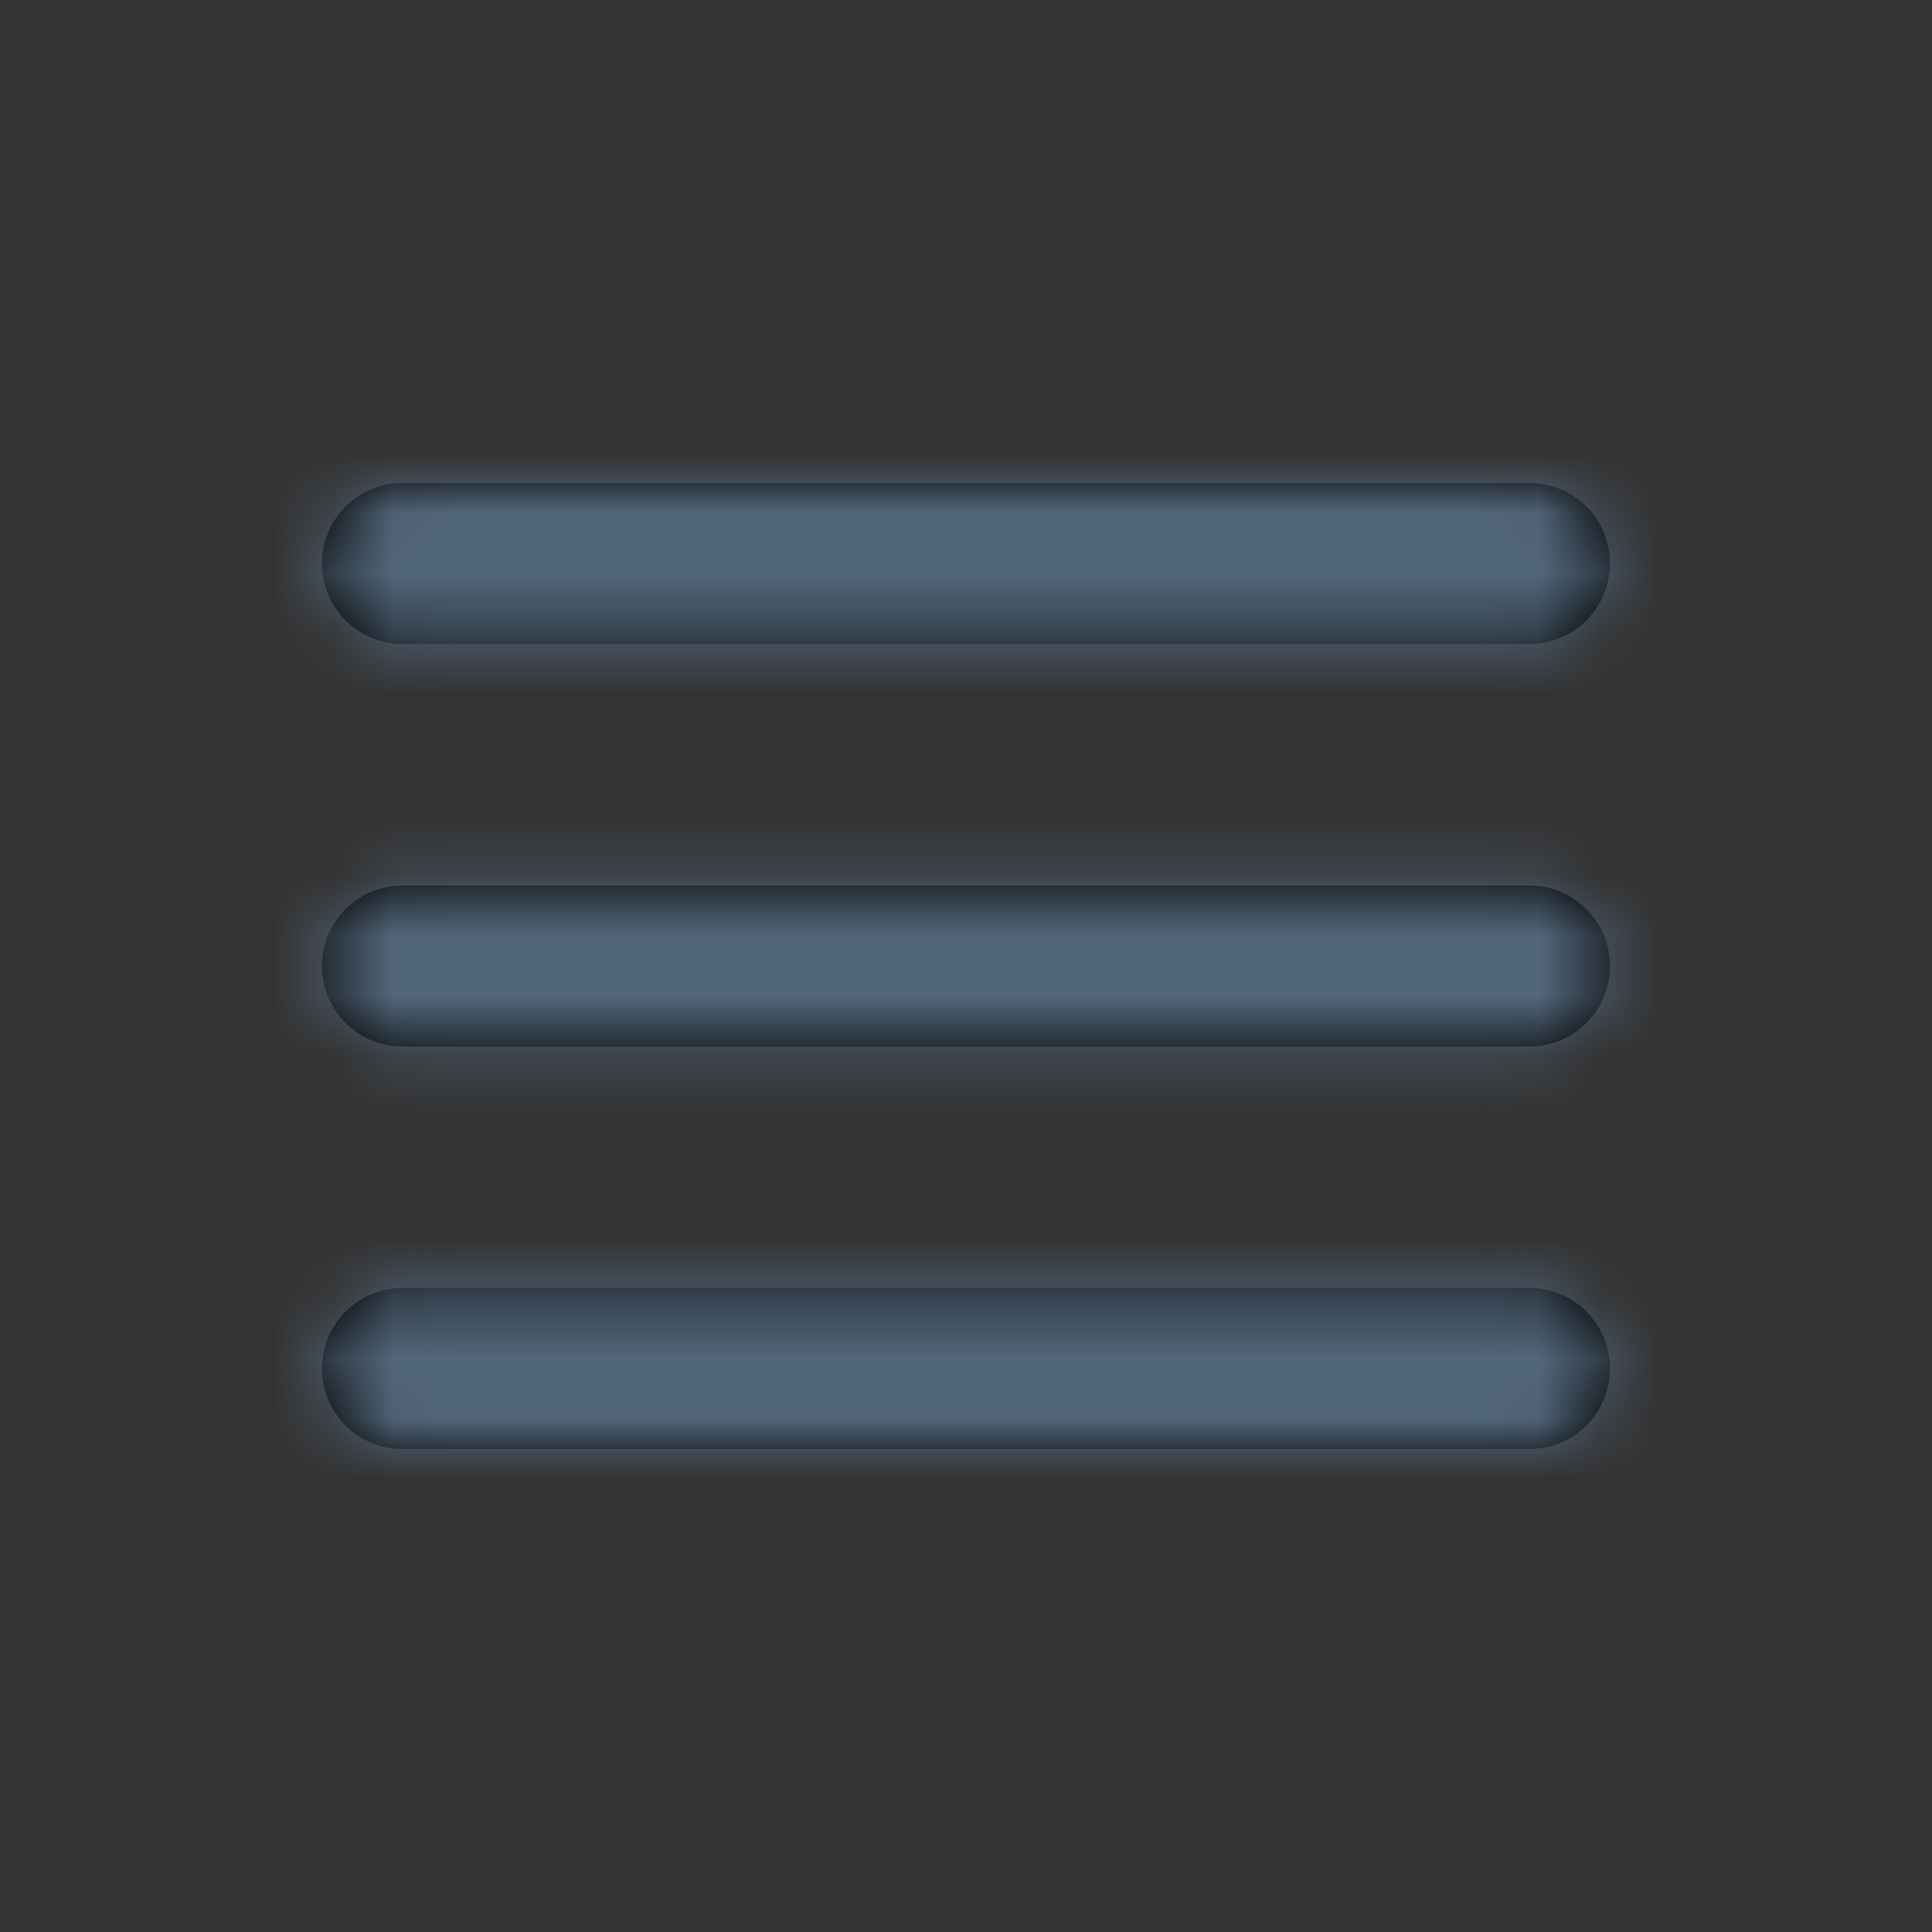 <svg width="32" height="32" viewBox="0 0 32 32" fill="none" xmlns="http://www.w3.org/2000/svg">
<rect x="0" y="0" width="32" height="32" fill="#333333" stroke="none"/>
<path fill-rule="evenodd" clip-rule="evenodd" d="M6.666 10.667H25.333C26.07 10.667 26.666 10.069 26.666 9.333C26.666 8.597 26.07 8 25.333 8H6.666C5.93 8 5.333 8.597 5.333 9.333C5.333 10.069 5.93 10.667 6.666 10.667ZM25.333 14.667H6.666C5.93 14.667 5.333 15.264 5.333 16C5.333 16.736 5.93 17.333 6.666 17.333H25.333C26.07 17.333 26.666 16.736 26.666 16C26.666 15.264 26.07 14.667 25.333 14.667ZM6.666 21.333H25.333C26.07 21.333 26.666 21.931 26.666 22.667C26.666 23.403 26.07 24 25.333 24H6.666C5.93 24 5.333 23.403 5.333 22.667C5.333 21.931 5.93 21.333 6.666 21.333Z" fill="#020303"/>
<mask id="mask0_5669_286421" style="mask-type:luminance" maskUnits="userSpaceOnUse" x="5" y="8" width="22" height="16">
<path fill-rule="evenodd" clip-rule="evenodd" d="M6.666 10.667H25.333C26.07 10.667 26.666 10.069 26.666 9.333C26.666 8.597 26.07 8 25.333 8H6.666C5.93 8 5.333 8.597 5.333 9.333C5.333 10.069 5.93 10.667 6.666 10.667ZM25.333 14.667H6.666C5.93 14.667 5.333 15.264 5.333 16C5.333 16.736 5.93 17.333 6.666 17.333H25.333C26.07 17.333 26.666 16.736 26.666 16C26.666 15.264 26.07 14.667 25.333 14.667ZM6.666 21.333H25.333C26.07 21.333 26.666 21.931 26.666 22.667C26.666 23.403 26.07 24 25.333 24H6.666C5.93 24 5.333 23.403 5.333 22.667C5.333 21.931 5.93 21.333 6.666 21.333Z" fill="white"/>
</mask>
<g mask="url(#mask0_5669_286421)">
<rect width="32" height="32" fill="white"/>
<path fill-rule="evenodd" clip-rule="evenodd" d="M0 0H32V32H0V0Z" fill="white"/>
<path fill-rule="evenodd" clip-rule="evenodd" d="M0 0H32V32H0V0Z" fill="#52667A"/>
</g>
</svg>
